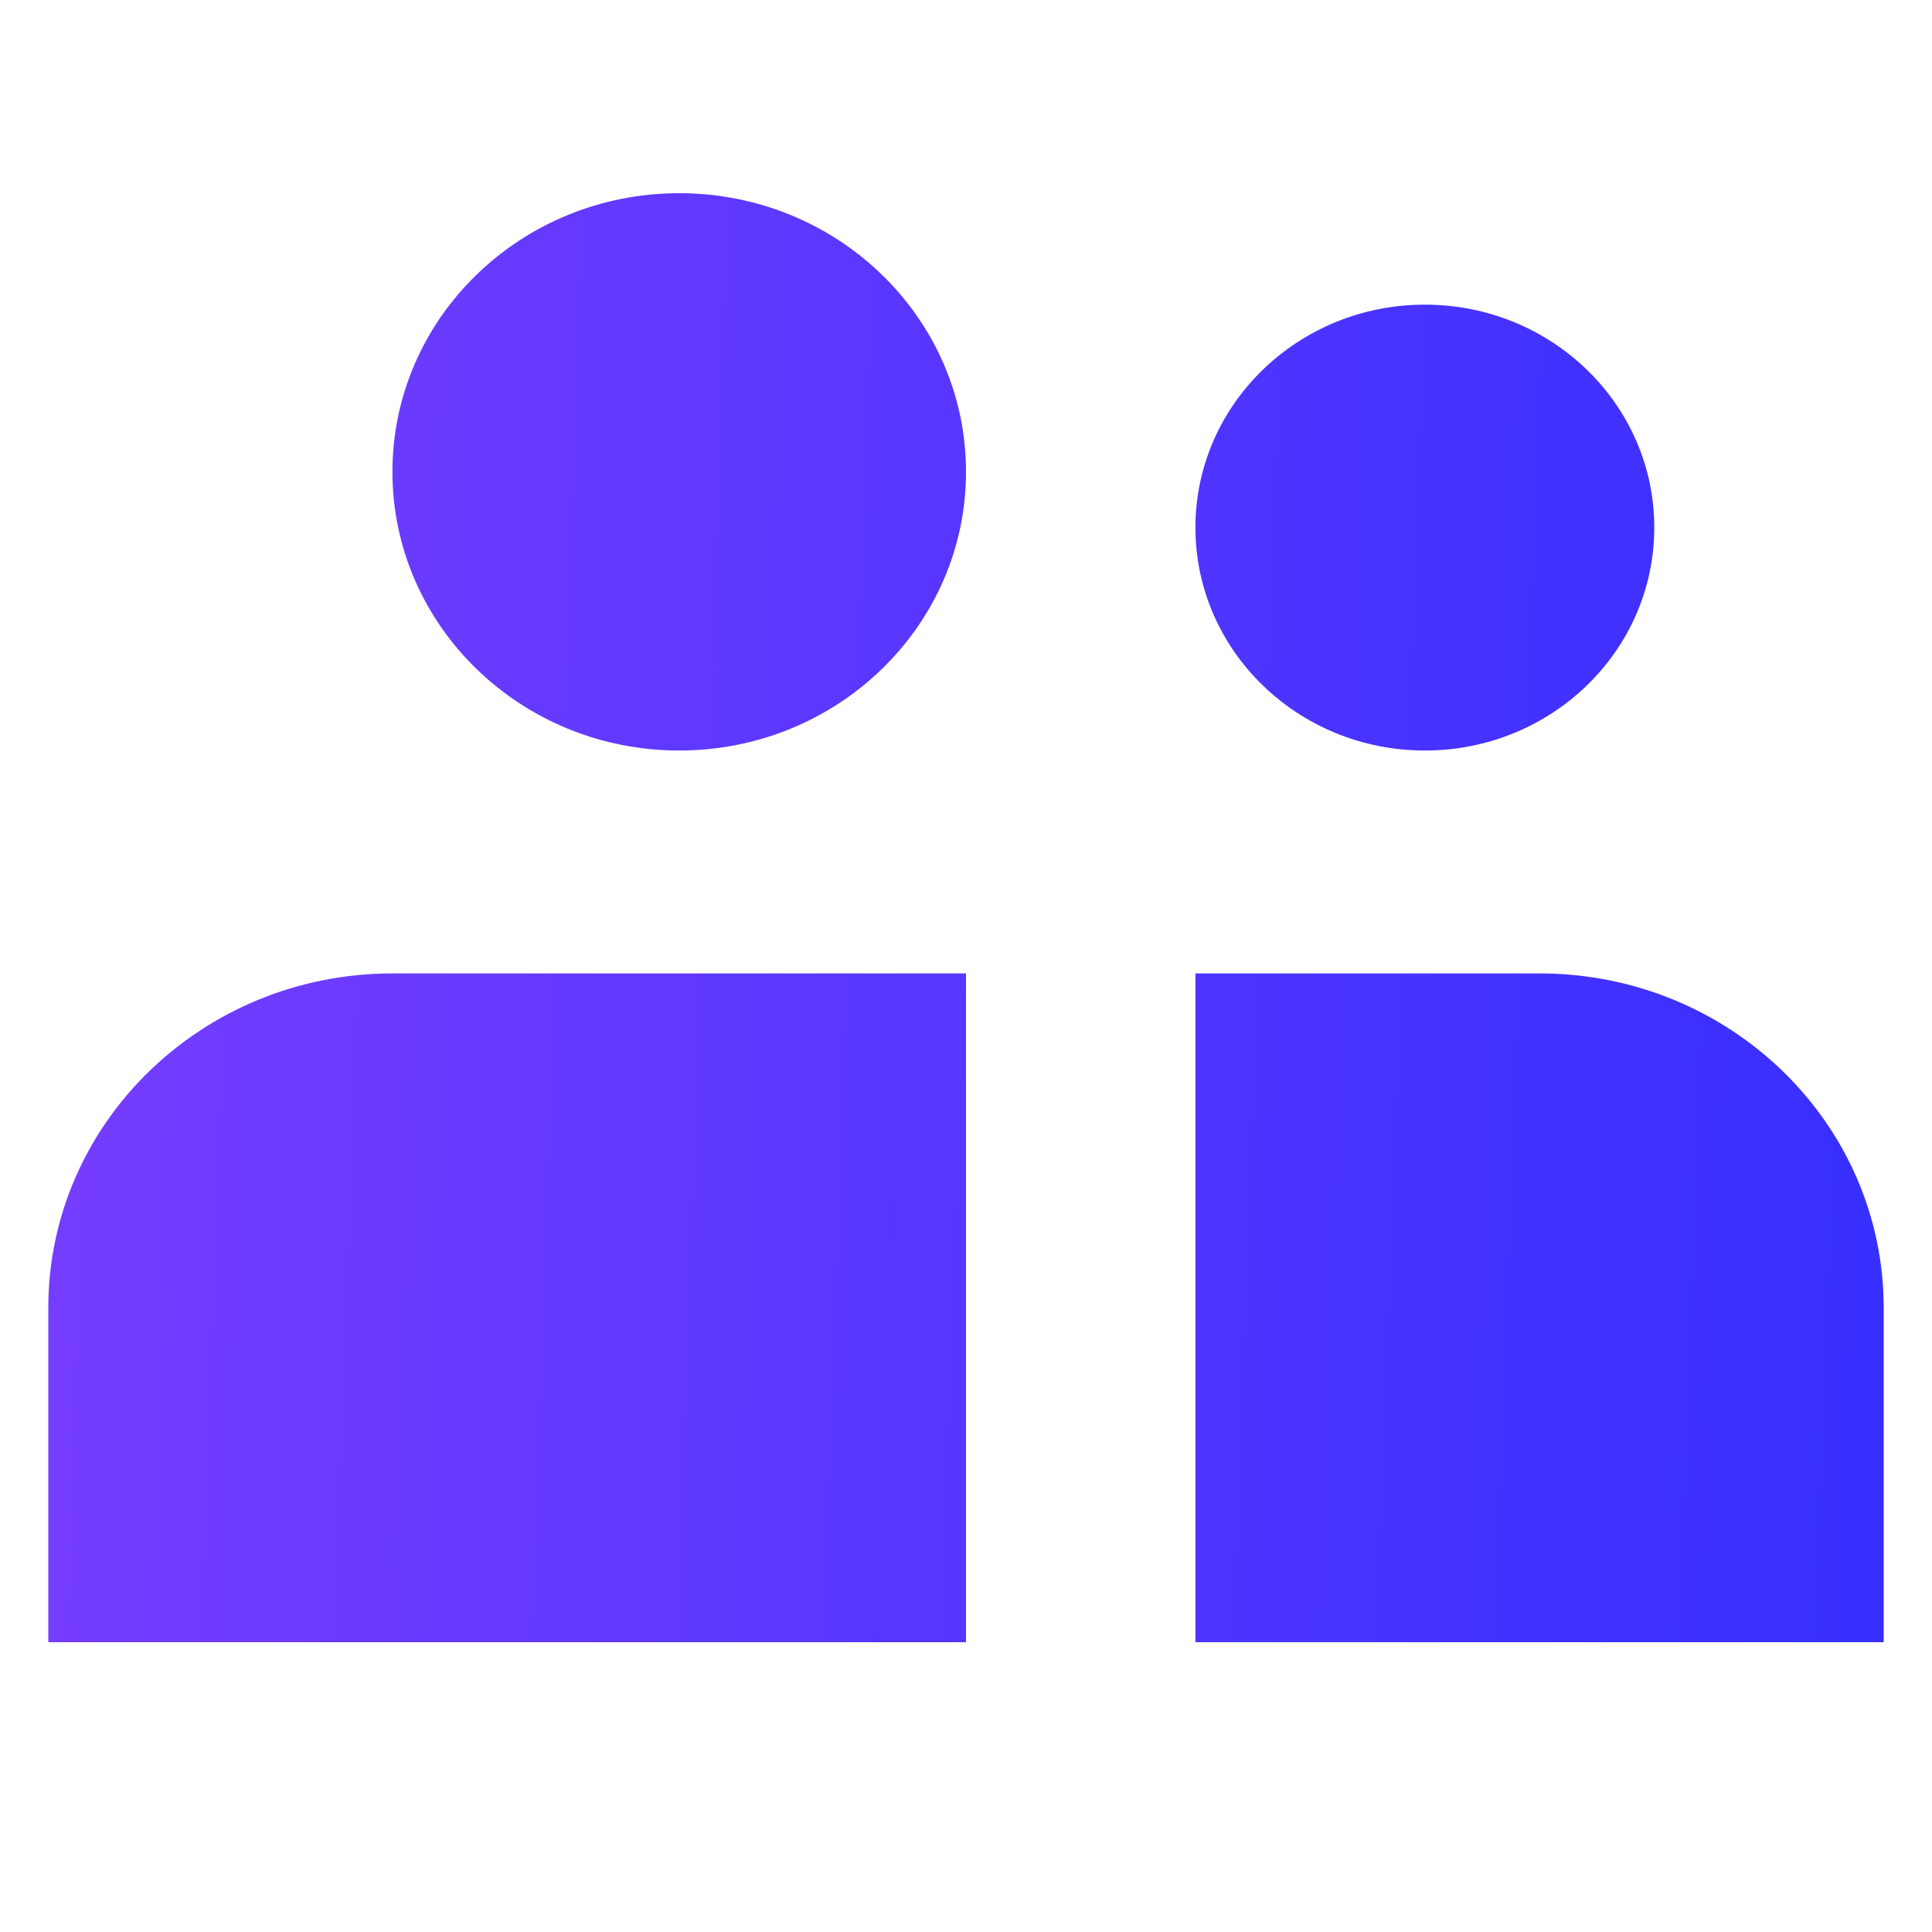 <svg width="32" height="32" viewBox="0 0 32 32" fill="none" xmlns="http://www.w3.org/2000/svg">
<path d="M16 7.815C16 10.364 13.873 12.431 11.25 12.431C8.627 12.431 6.5 10.364 6.5 7.815C6.5 5.266 8.627 3.2 11.25 3.2C13.873 3.2 16 5.266 16 7.815Z" fill="url(#paint0_linear_1599_42265)"/>
<path d="M6.5 16.123C3.352 16.123 0.8 18.603 0.8 21.662V27.2H16V16.123H6.5Z" fill="url(#paint1_linear_1599_42265)"/>
<path d="M25.5 16.123H19.8V27.2H31.2V21.662C31.2 18.603 28.648 16.123 25.5 16.123Z" fill="url(#paint2_linear_1599_42265)"/>
<path d="M23.6 12.431C25.699 12.431 27.4 10.778 27.4 8.738C27.4 6.699 25.699 5.046 23.6 5.046C21.501 5.046 19.8 6.699 19.8 8.738C19.8 10.778 21.501 12.431 23.6 12.431Z" fill="url(#paint3_linear_1599_42265)"/>
<defs>
<linearGradient id="paint0_linear_1599_42265" x1="0.8" y1="3.2" x2="32.024" y2="4.325" gradientUnits="userSpaceOnUse">
<stop stop-color="#773DFF"/>
<stop offset="1" stop-color="#362FFF"/>
</linearGradient>
<linearGradient id="paint1_linear_1599_42265" x1="0.8" y1="3.2" x2="32.024" y2="4.325" gradientUnits="userSpaceOnUse">
<stop stop-color="#773DFF"/>
<stop offset="1" stop-color="#362FFF"/>
</linearGradient>
<linearGradient id="paint2_linear_1599_42265" x1="0.8" y1="3.2" x2="32.024" y2="4.325" gradientUnits="userSpaceOnUse">
<stop stop-color="#773DFF"/>
<stop offset="1" stop-color="#362FFF"/>
</linearGradient>
<linearGradient id="paint3_linear_1599_42265" x1="0.8" y1="3.2" x2="32.024" y2="4.325" gradientUnits="userSpaceOnUse">
<stop stop-color="#773DFF"/>
<stop offset="1" stop-color="#362FFF"/>
</linearGradient>
</defs>
</svg>
